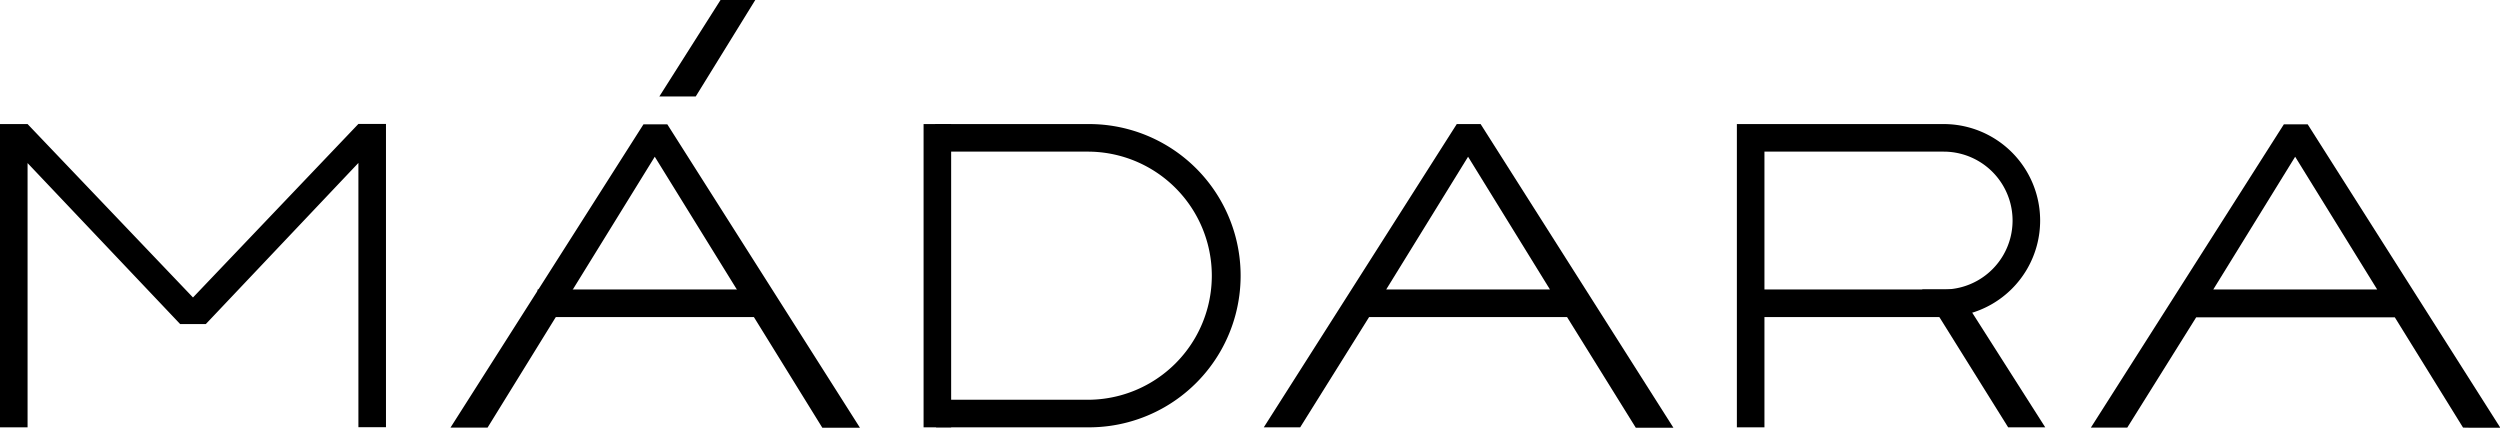 <svg id="Lag_1" data-name="Lag 1" xmlns="http://www.w3.org/2000/svg" viewBox="0 0 181.36 31.03"><defs><style>.cls-1{fill-rule:evenodd;}</style></defs><title>madara-logo</title><path class="cls-1" d="M141.32,23.49h-13v8h-2v-22h15a7,7,0,1,1,0,14Zm0-12h-13v10h13a5,5,0,1,0,0-10Zm-62,20H68.23l0-2h11a9,9,0,0,0,0-18H68.16v-2H79.32a11,11,0,0,1,0,22ZM47.82,11.86,35.69,31.51H33l14-22h1.73l14,22.05H60Zm.33-4.37,4.44-7h2.52l-4.32,7ZM26.32,12.31,15.25,24H13.39L2.32,12.32V31.49h-2v-22h2l12,12.58,12-12.59h2v22h-2Z" transform="translate(-0.32 -0.49)"/><path class="cls-1" d="M179,31.51l-4.95-8H159.64l-5,8H152l14-22h1.73l14,22.05ZM166.82,11.86l-5.94,9.63h11.89Zm-27.06,9.63h2.56l6.37,10H146Zm-25.76,2H99.64l-5,8H92l14-22h1.73l14,22.05H119Zm-7.18-11.63-5.94,9.63h11.88ZM67.32,9.49h2v22h-2Zm-28,12h16v2h-16Z" transform="translate(-0.32 -0.49)"/></svg>